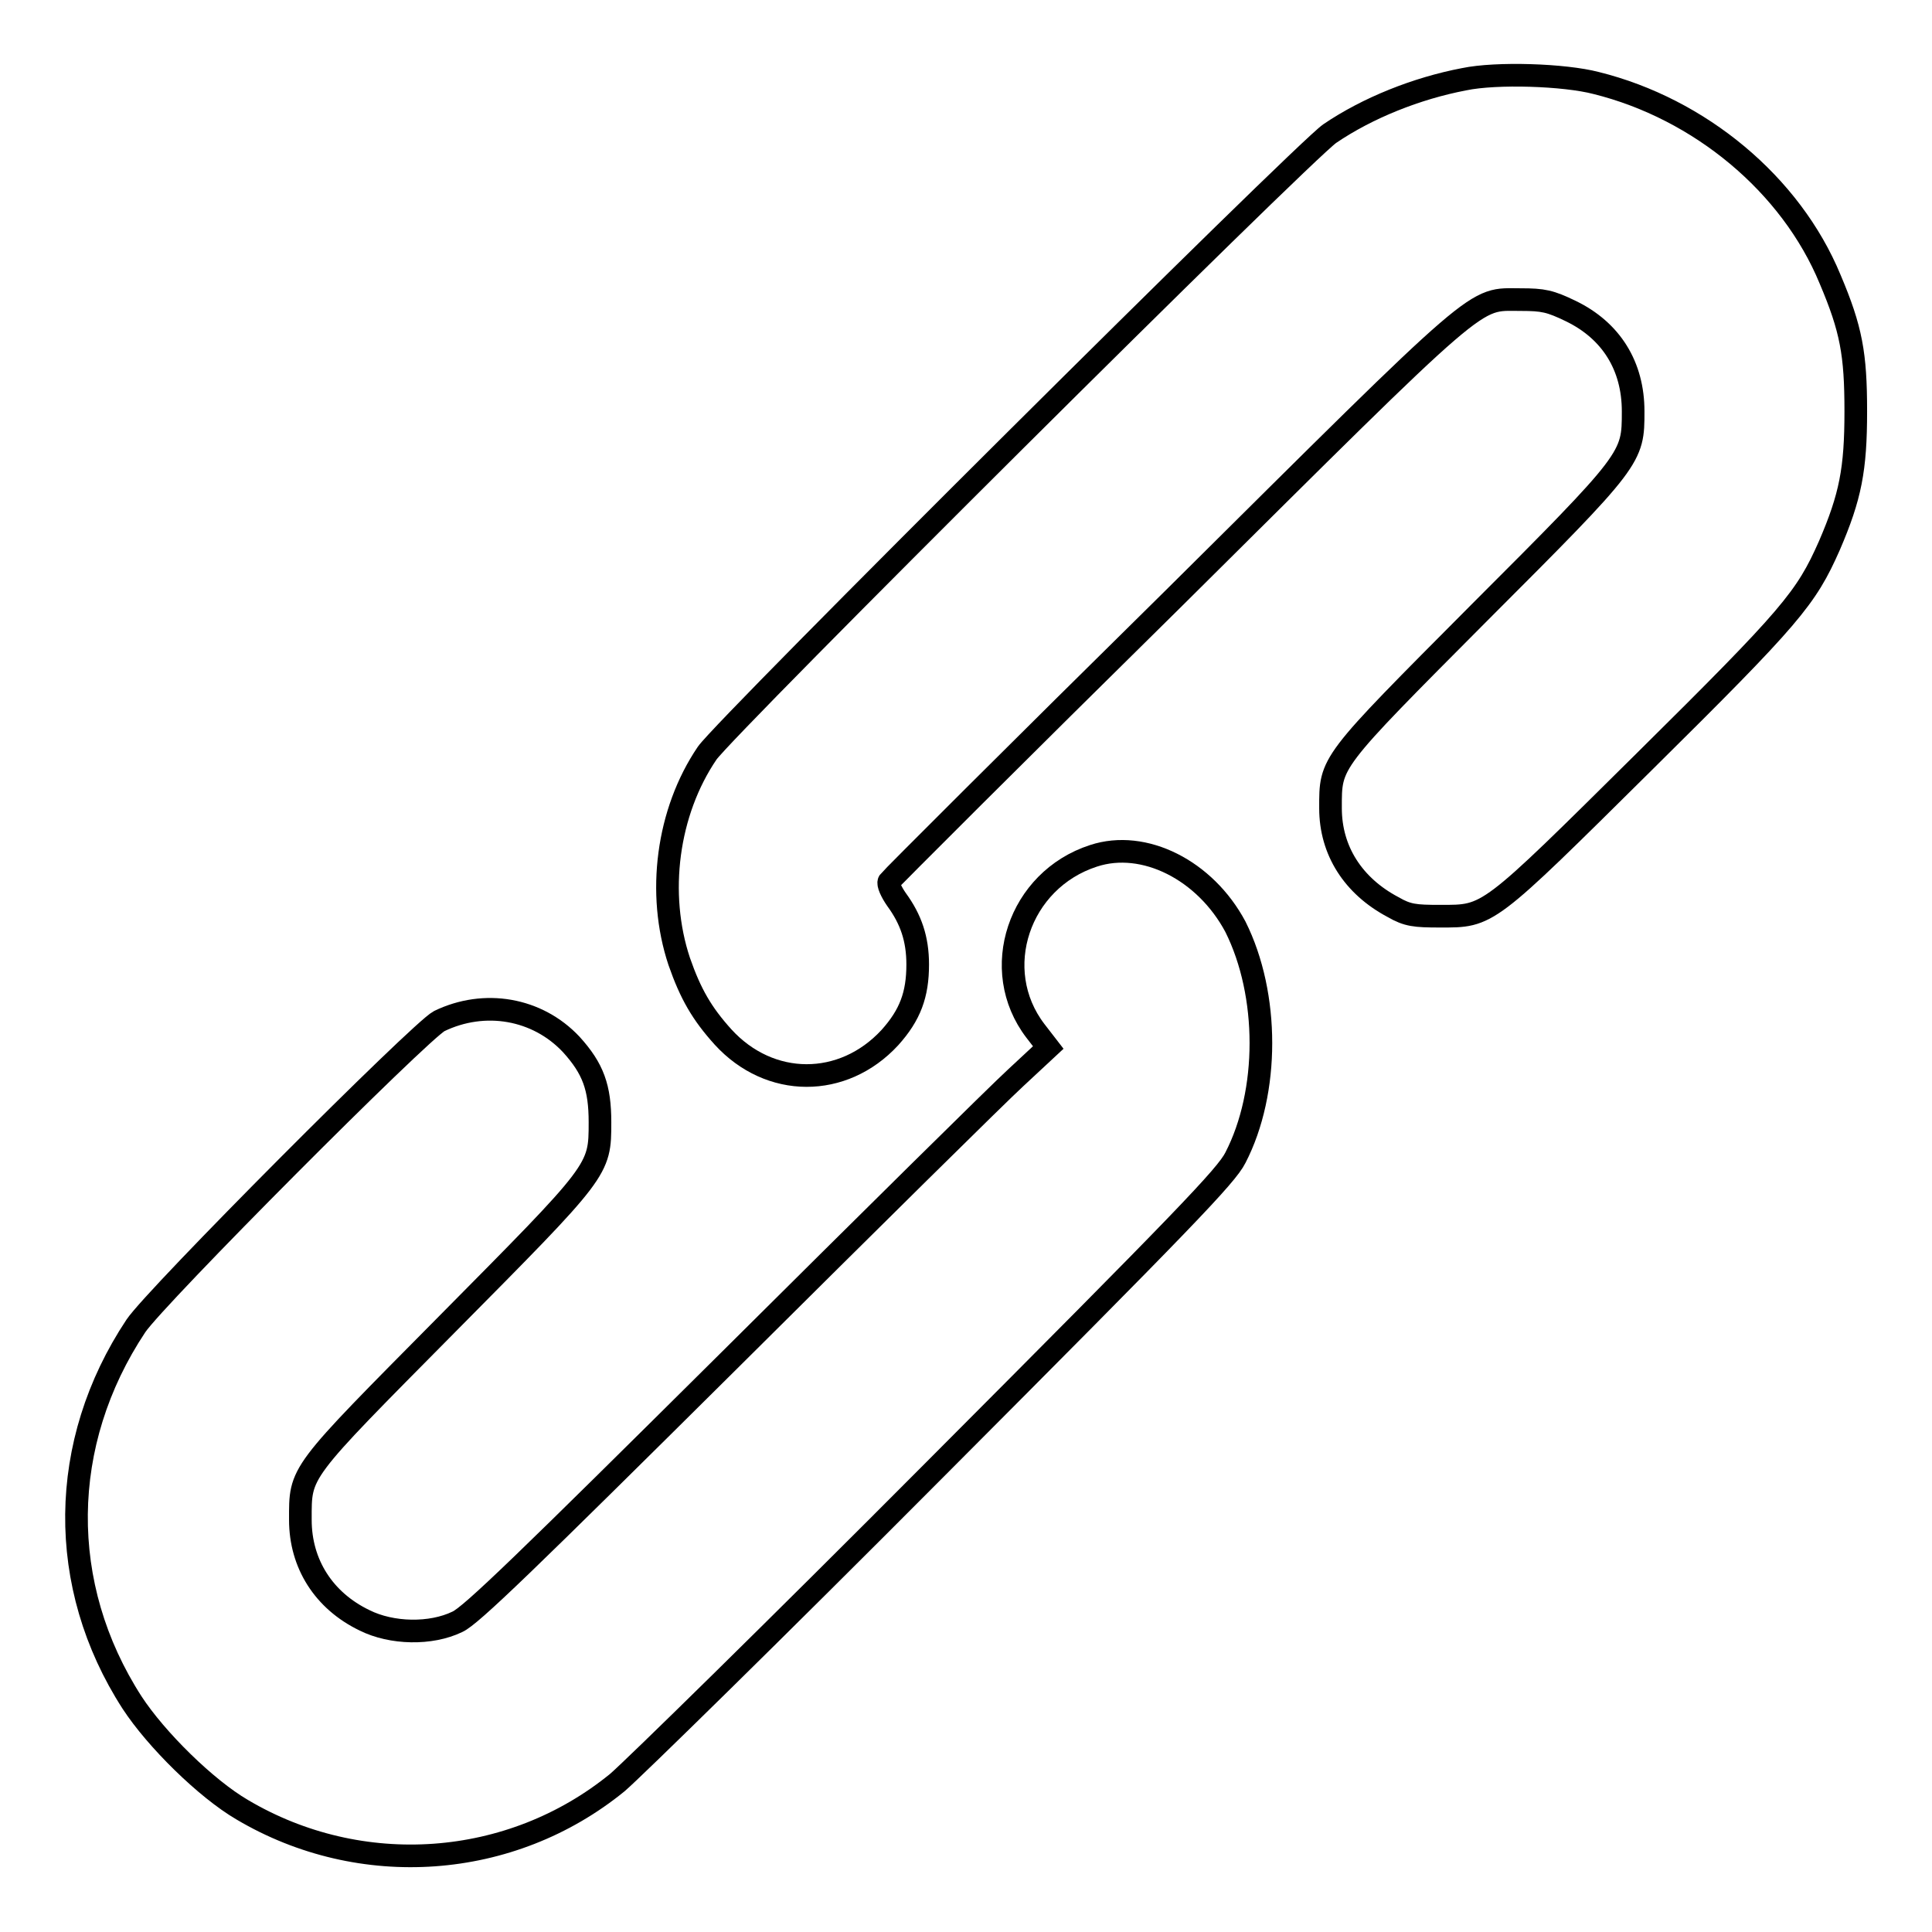 <?xml version="1.0" encoding="utf-8"?>
<!-- Svg Vector Icons : http://www.onlinewebfonts.com/icon -->
<!DOCTYPE svg PUBLIC "-//W3C//DTD SVG 1.1//EN" "http://www.w3.org/Graphics/SVG/1.1/DTD/svg11.dtd">
<svg version="1.1" xmlns="http://www.w3.org/2000/svg" xmlns:xlink="http://www.w3.org/1999/xlink" x="0px" y="0px" viewBox="0 0 256 256" enable-background="new 0 0 256 256" xml:space="preserve">
<g><g><g><path stroke-width="3" fill-opacity="0" stroke="#000000"  d="M194,10.5c-6.3,1.2-12.8,3.8-17.8,7.2c-3.6,2.5-80.1,78.6-82.5,82.1c-5.3,7.8-6.7,18.6-3.7,27.6c1.5,4.3,3,6.9,5.8,10c6.2,6.8,15.9,6.8,22.1,0.1c2.7-3,3.7-5.7,3.7-9.7c0-3.4-0.9-6-2.8-8.6c-0.7-1-1.2-2.1-1-2.4c0.2-0.3,17.1-17.2,37.7-37.5c41.7-41.4,39.6-39.6,46-39.6c3,0,3.9,0.2,6.6,1.5c5.4,2.6,8.3,7.3,8.3,13.3c0,6.2,0,6.3-20.4,26.7c-20,20.1-19.7,19.7-19.7,25.9c0,5.6,3,10.3,8.3,13.1c1.9,1.1,2.9,1.2,6.2,1.2c6.5,0,6.1,0.3,27.1-20.5c19.5-19.3,21.4-21.6,24.5-28.6c2.8-6.5,3.5-10.1,3.5-17.8c0-7.6-0.6-10.9-3.4-17.5c-5.2-12.6-17.3-22.6-31-26C207.3,9.9,198.3,9.6,194,10.5z"/><path stroke-width="3" fill-opacity="0" stroke="#000000"  d="M144.9,113.4c-9.9,3.2-13.9,15.1-7.7,23.2l1.7,2.2l-4.3,4c-2.4,2.2-19.5,19.1-38,37.5c-26.7,26.5-34.2,33.8-36,34.6c-3.5,1.7-8.7,1.6-12.3-0.2c-5.4-2.6-8.5-7.5-8.5-13.3c0-6.5-0.4-5.9,19.4-25.9c20.3-20.5,20.3-20.4,20.3-26.8c0-4.6-0.9-7.1-3.8-10.3c-4.5-4.8-11.5-6-17.5-3.1c-2.5,1.3-37.6,36.5-40.2,40.4c-10.3,15.5-10.5,34.4-0.5,49.9c3.2,4.9,9.8,11.4,14.6,14.2c15.7,9.3,35.6,7.9,49.7-3.6c2-1.7,21-20.3,42.1-41.5c33-33.1,38.6-38.9,39.8-41.3c4.5-8.7,4.5-21.6,0-30.6C159.7,115.3,151.6,111.2,144.9,113.4z"/></g></g></g>
</svg>